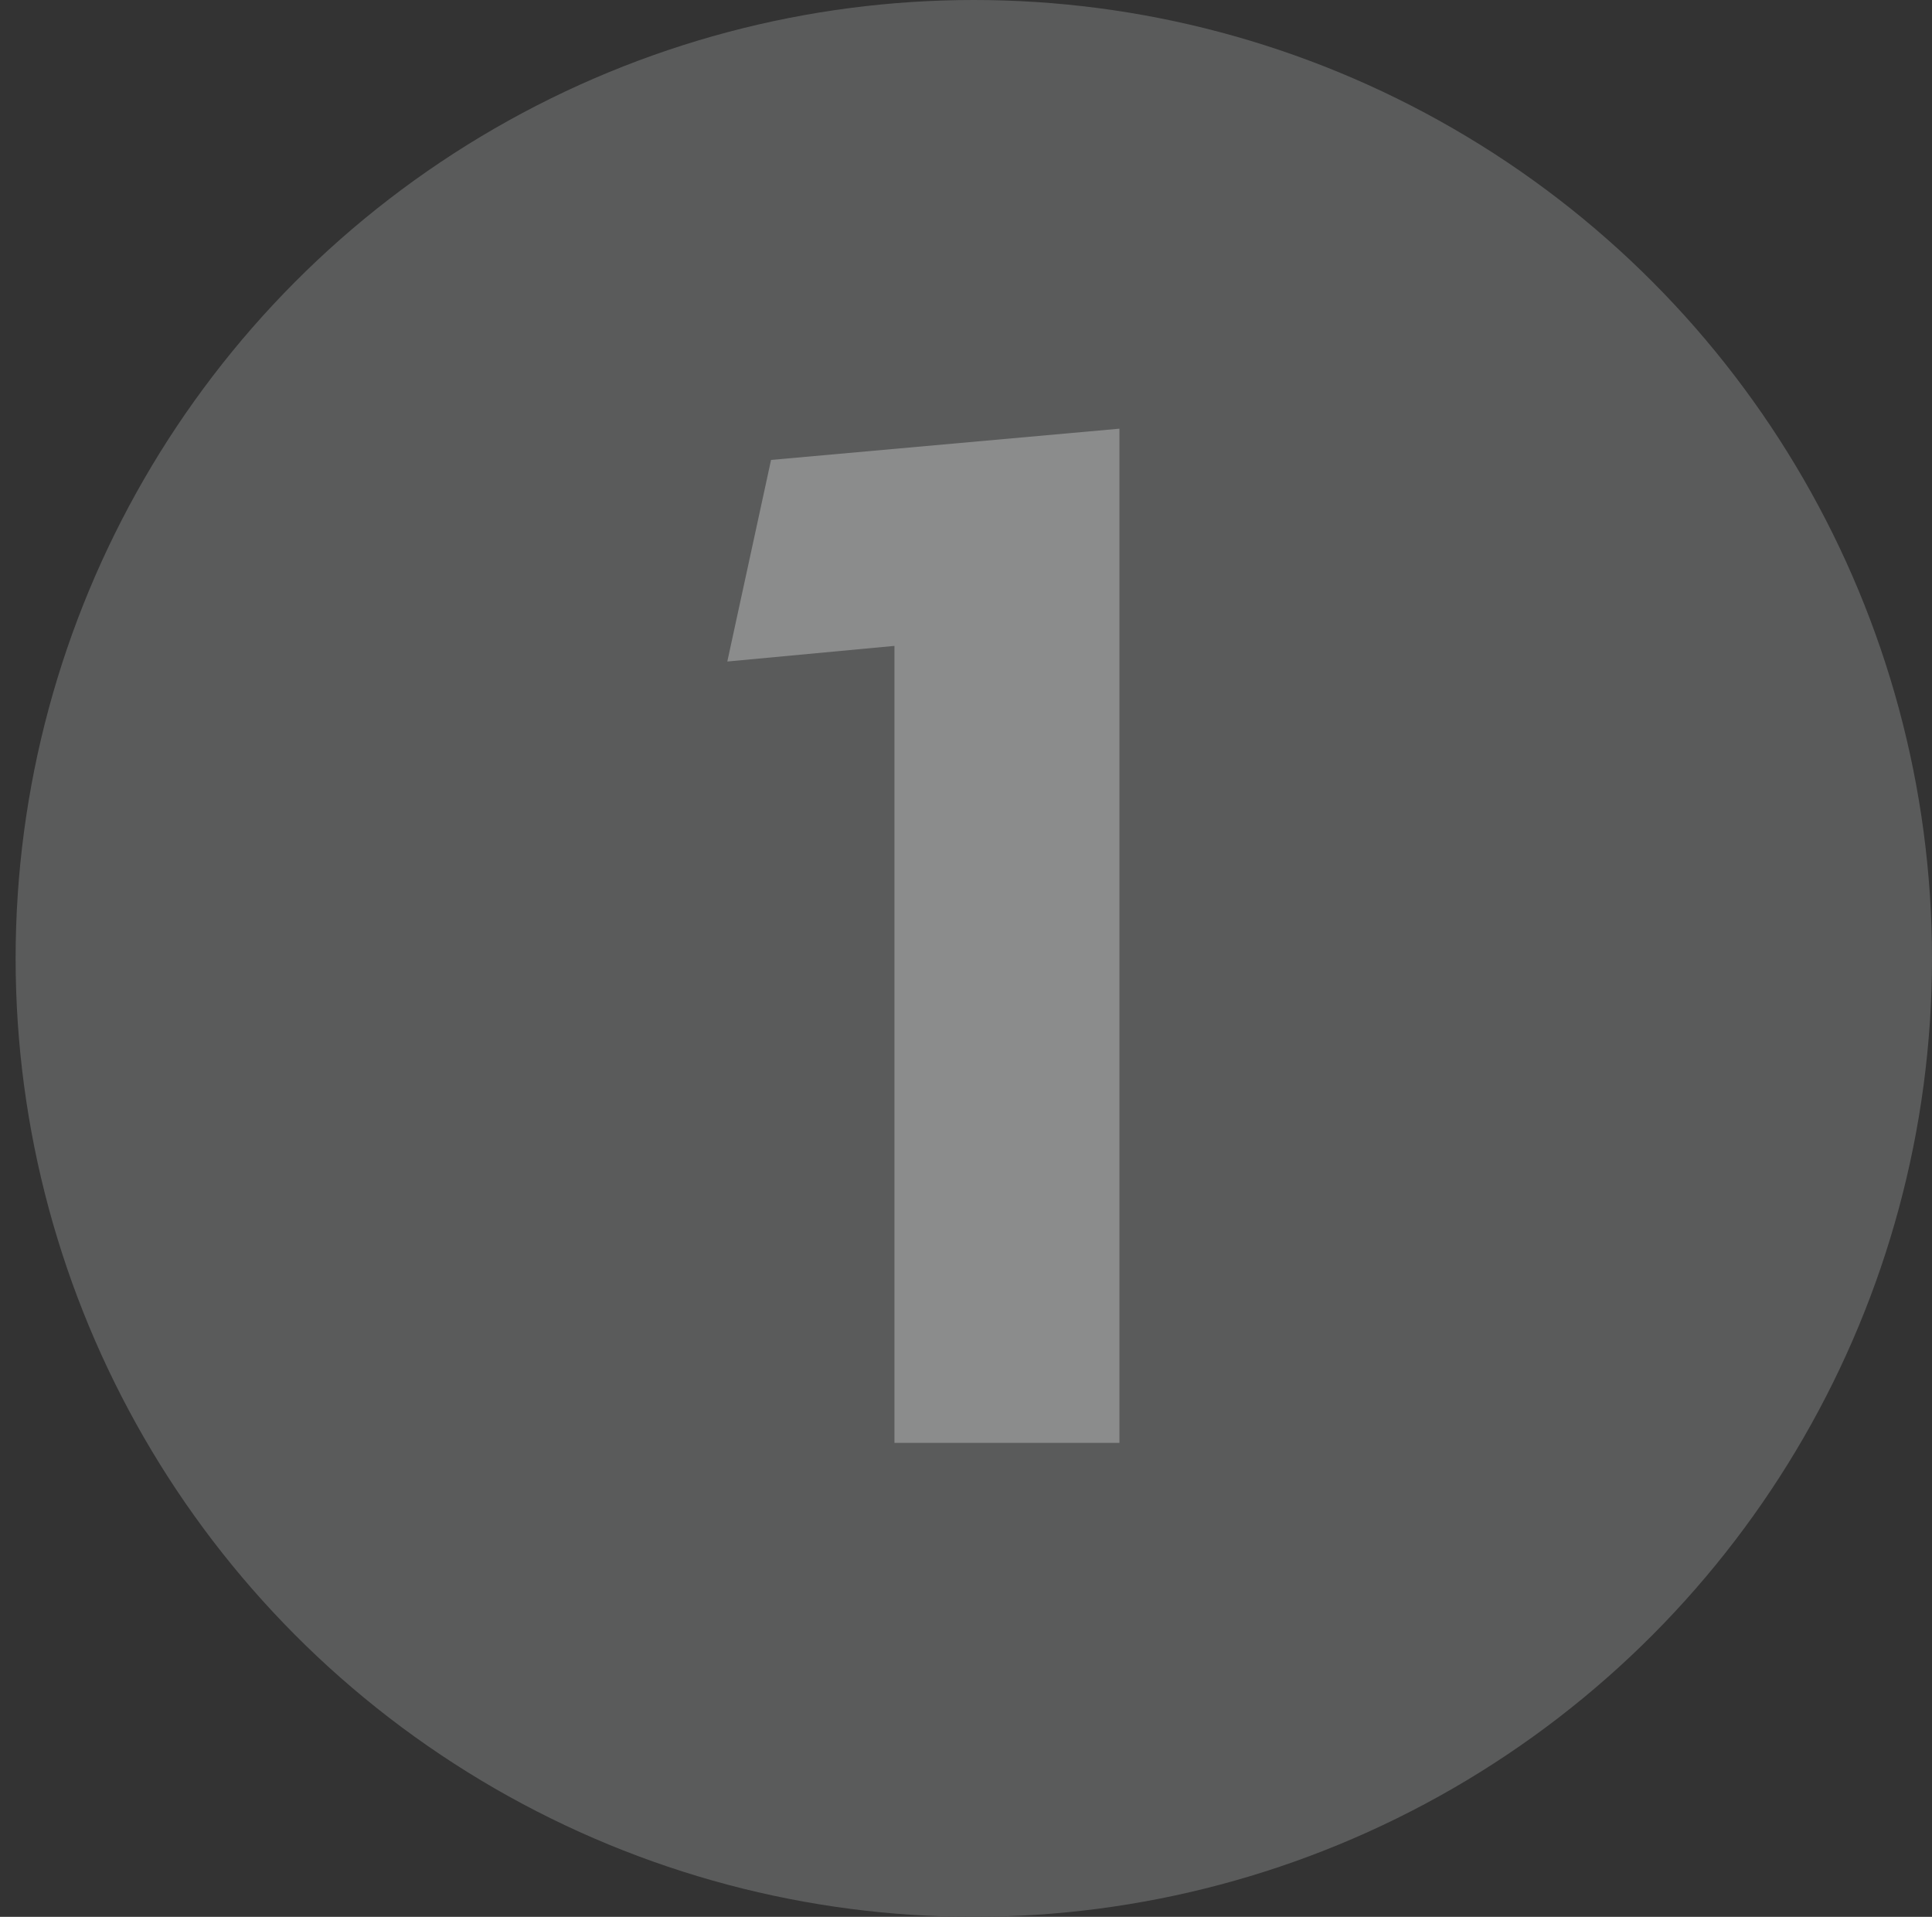 <?xml version="1.0" encoding="UTF-8"?> <svg xmlns="http://www.w3.org/2000/svg" width="371" height="368" viewBox="0 0 371 368" fill="none"><rect x="0" y="0" width="371" height="368" fill="#333333" stroke="none"/><circle cx="187" cy="184" r="184" fill="#5A5B5B"></circle><path opacity="0.3" d="M214.964 277H171.764V124L139.664 127L148.064 88.3L214.964 82.3V277Z" fill="white"></path></svg> 